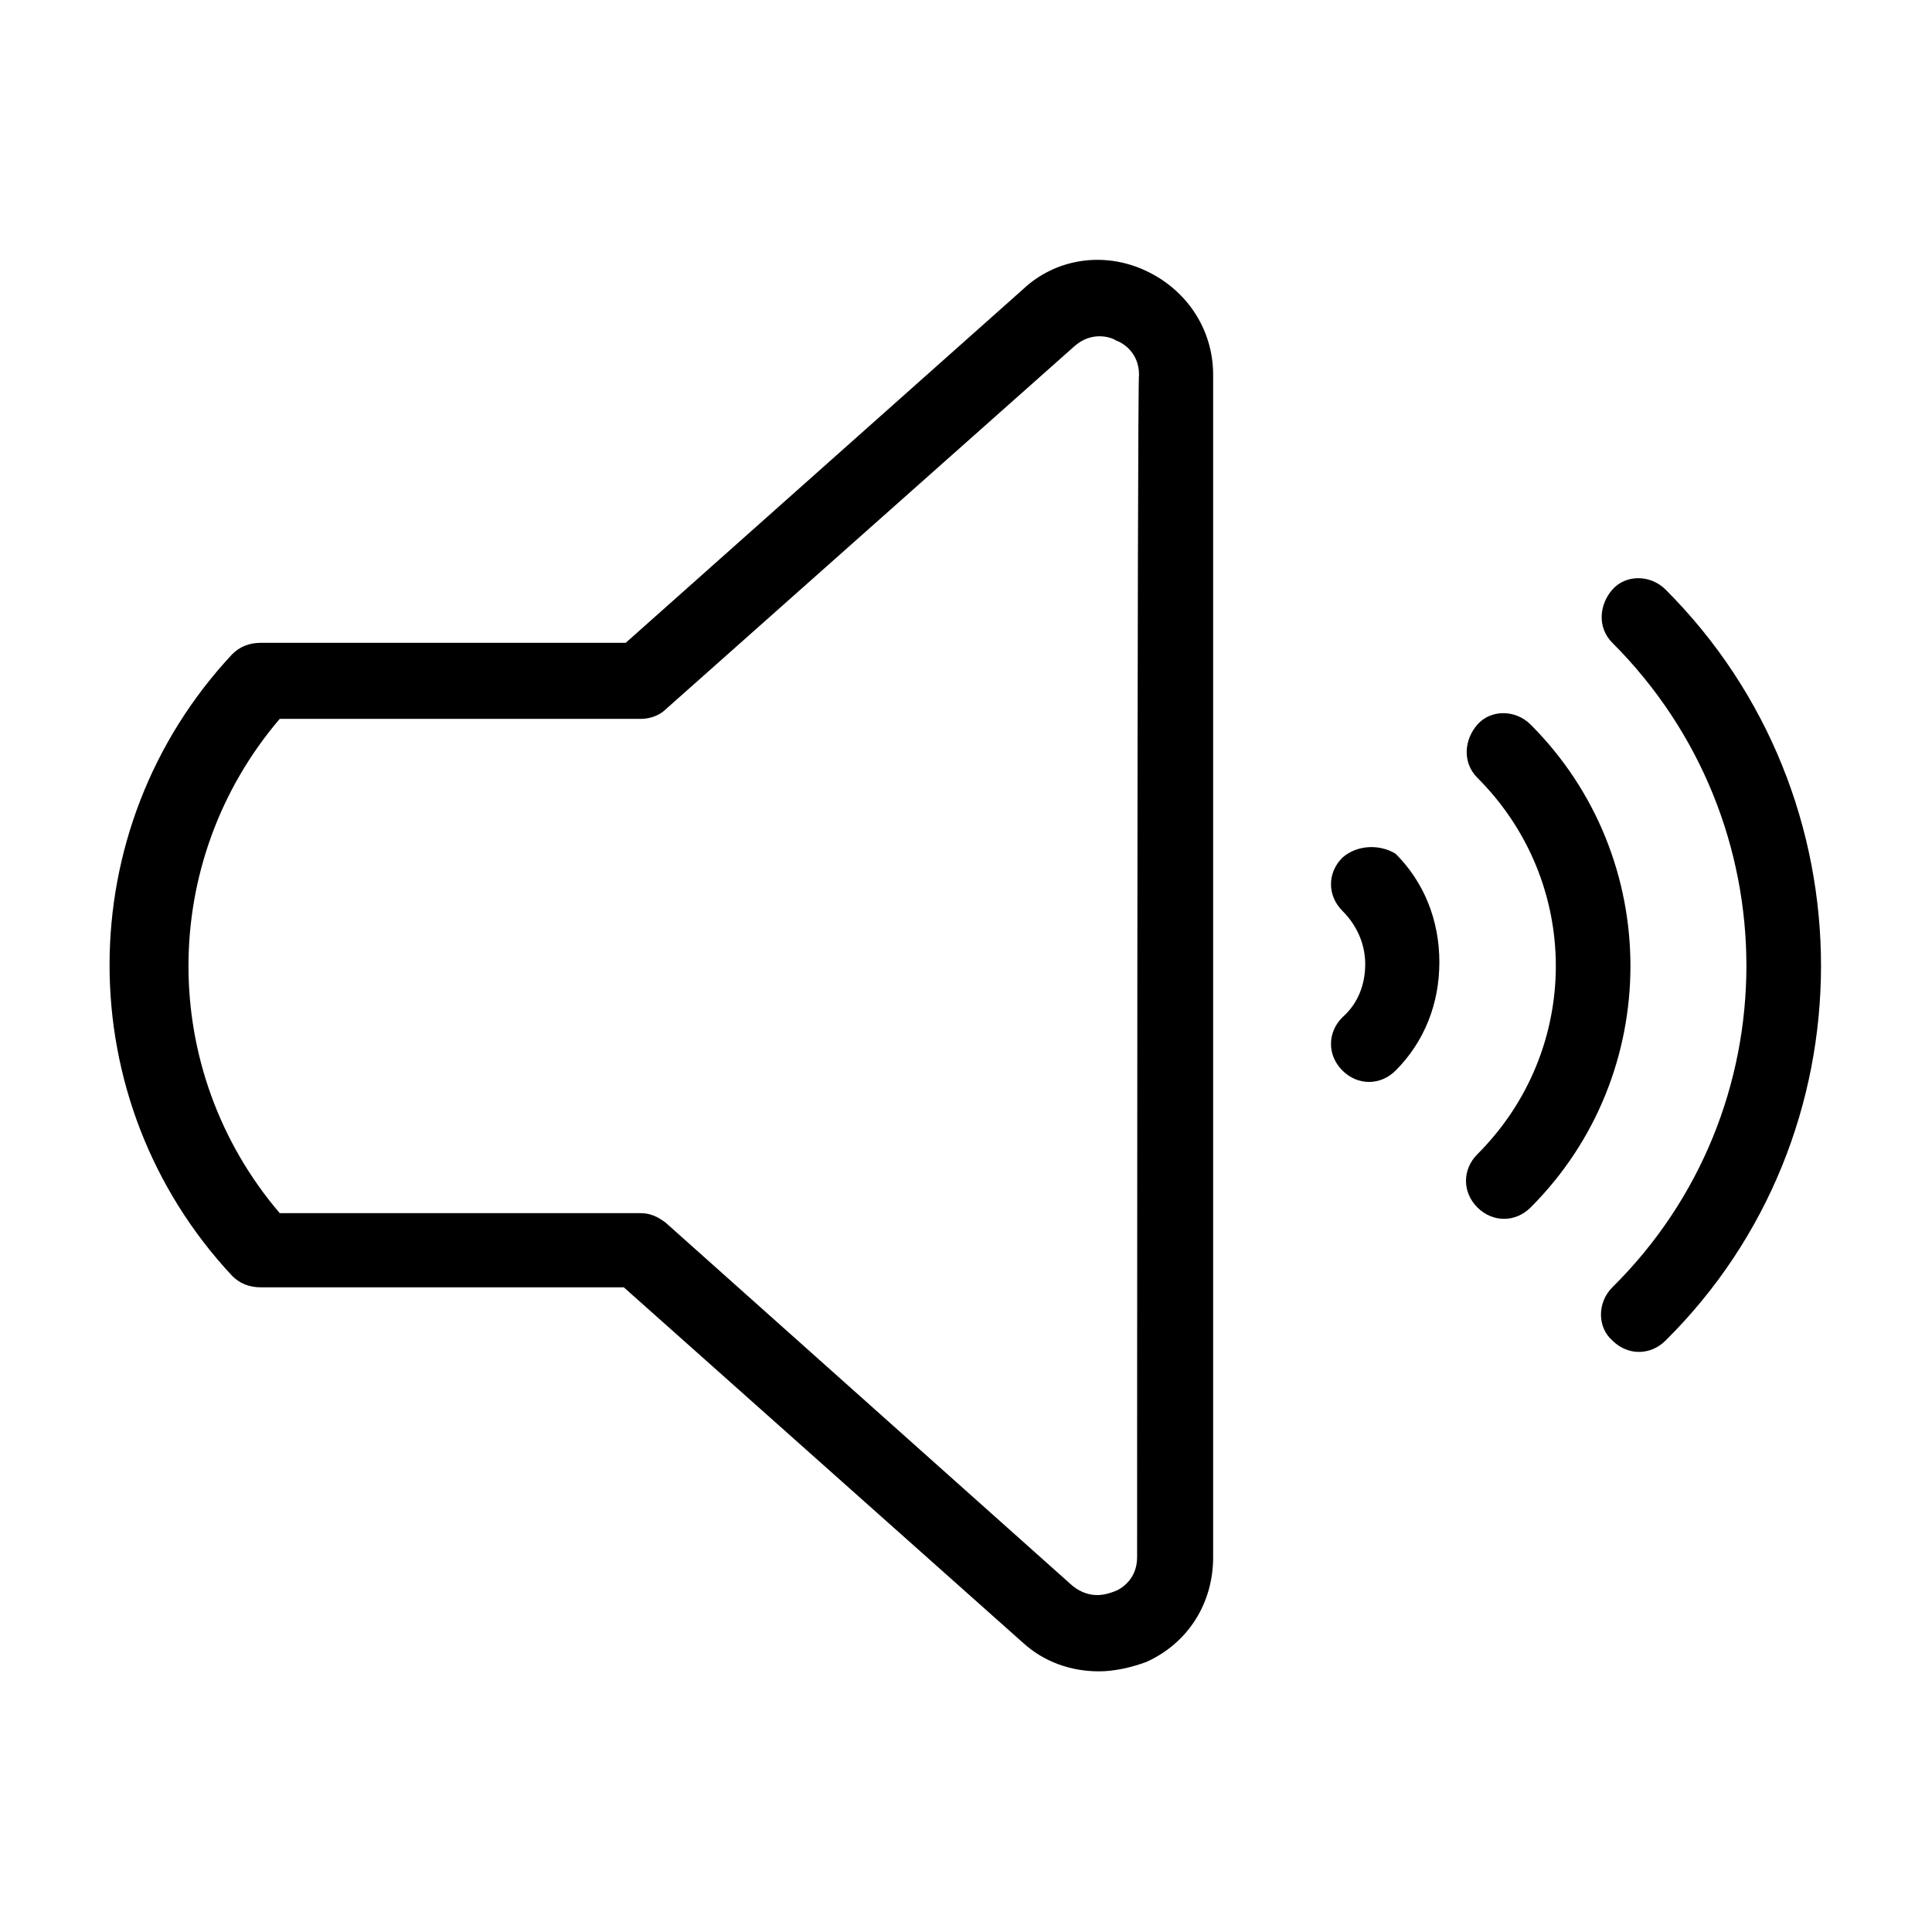 <?xml version="1.0" encoding="UTF-8"?>
<!-- Uploaded to: ICON Repo, www.iconrepo.com, Generator: ICON Repo Mixer Tools -->
<svg fill="#000000" width="800px" height="800px" version="1.1" viewBox="144 144 512 512" xmlns="http://www.w3.org/2000/svg">
 <g>
  <path d="m447.36 215.61c-11.082-5.039-23.68-3.023-32.242 5.039l-105.3 93.707h-96.73c-3.023 0-5.543 1.008-7.559 3.023-43.328 46.352-43.328 118.39 0 164.75 2.016 2.016 4.535 3.023 7.559 3.023h96.227l105.8 94.211c5.543 5.039 12.594 7.559 20.152 7.559 4.031 0 8.566-1.008 12.594-2.519 11.082-5.039 17.633-15.617 17.633-27.711v-313.37c0-12.09-7.051-22.672-18.137-27.707zm-2.016 341.08c0 6.047-4.535 8.566-6.047 9.07s-6.047 2.519-11.082-1.512l-107.81-96.23c-2.016-1.512-4.031-2.519-6.551-2.519h-95.723c-32.242-37.785-32.242-93.203 0-130.99h95.723c2.519 0 5.039-1.008 6.551-2.519l108.32-96.227c4.535-4.031 9.574-2.519 11.082-1.512 1.512 0.504 6.047 3.023 6.047 9.07-0.508 0-0.508 313.37-0.508 313.37z"/>
  <path d="m499.75 371.28c-4.031 4.031-4.031 10.078 0 14.105 4.031 4.031 6.047 9.07 6.047 14.105 0 5.543-2.016 10.578-6.047 14.105-4.031 4.031-4.031 10.078 0 14.105 2.016 2.016 4.535 3.023 7.055 3.023 2.519 0 5.039-1.008 7.055-3.023 7.559-7.559 11.586-17.633 11.586-28.719 0-11.082-4.031-21.16-11.586-28.719-4.035-2.512-10.078-2.512-14.109 1.016z"/>
  <path d="m549.63 336.02c-4.031-4.031-10.578-4.031-14.105 0-3.527 4.031-4.031 10.078 0 14.105 27.711 27.711 27.711 72.043 0 99.754-4.031 4.031-4.031 10.078 0 14.105 2.016 2.016 4.535 3.023 7.055 3.023s5.039-1.008 7.055-3.023c35.266-35.266 35.266-92.699-0.004-127.96z"/>
  <path d="m585.4 300.25c-4.031-4.031-10.578-4.031-14.105 0s-4.031 10.078 0 14.105c47.359 47.359 47.359 123.94 0 170.79-4.031 4.031-4.031 10.578 0 14.105 2.016 2.016 4.535 3.023 7.055 3.023 2.519 0 5.039-1.008 7.055-3.023 54.91-54.414 54.91-144.09-0.004-199z"/>
 </g>
</svg>
